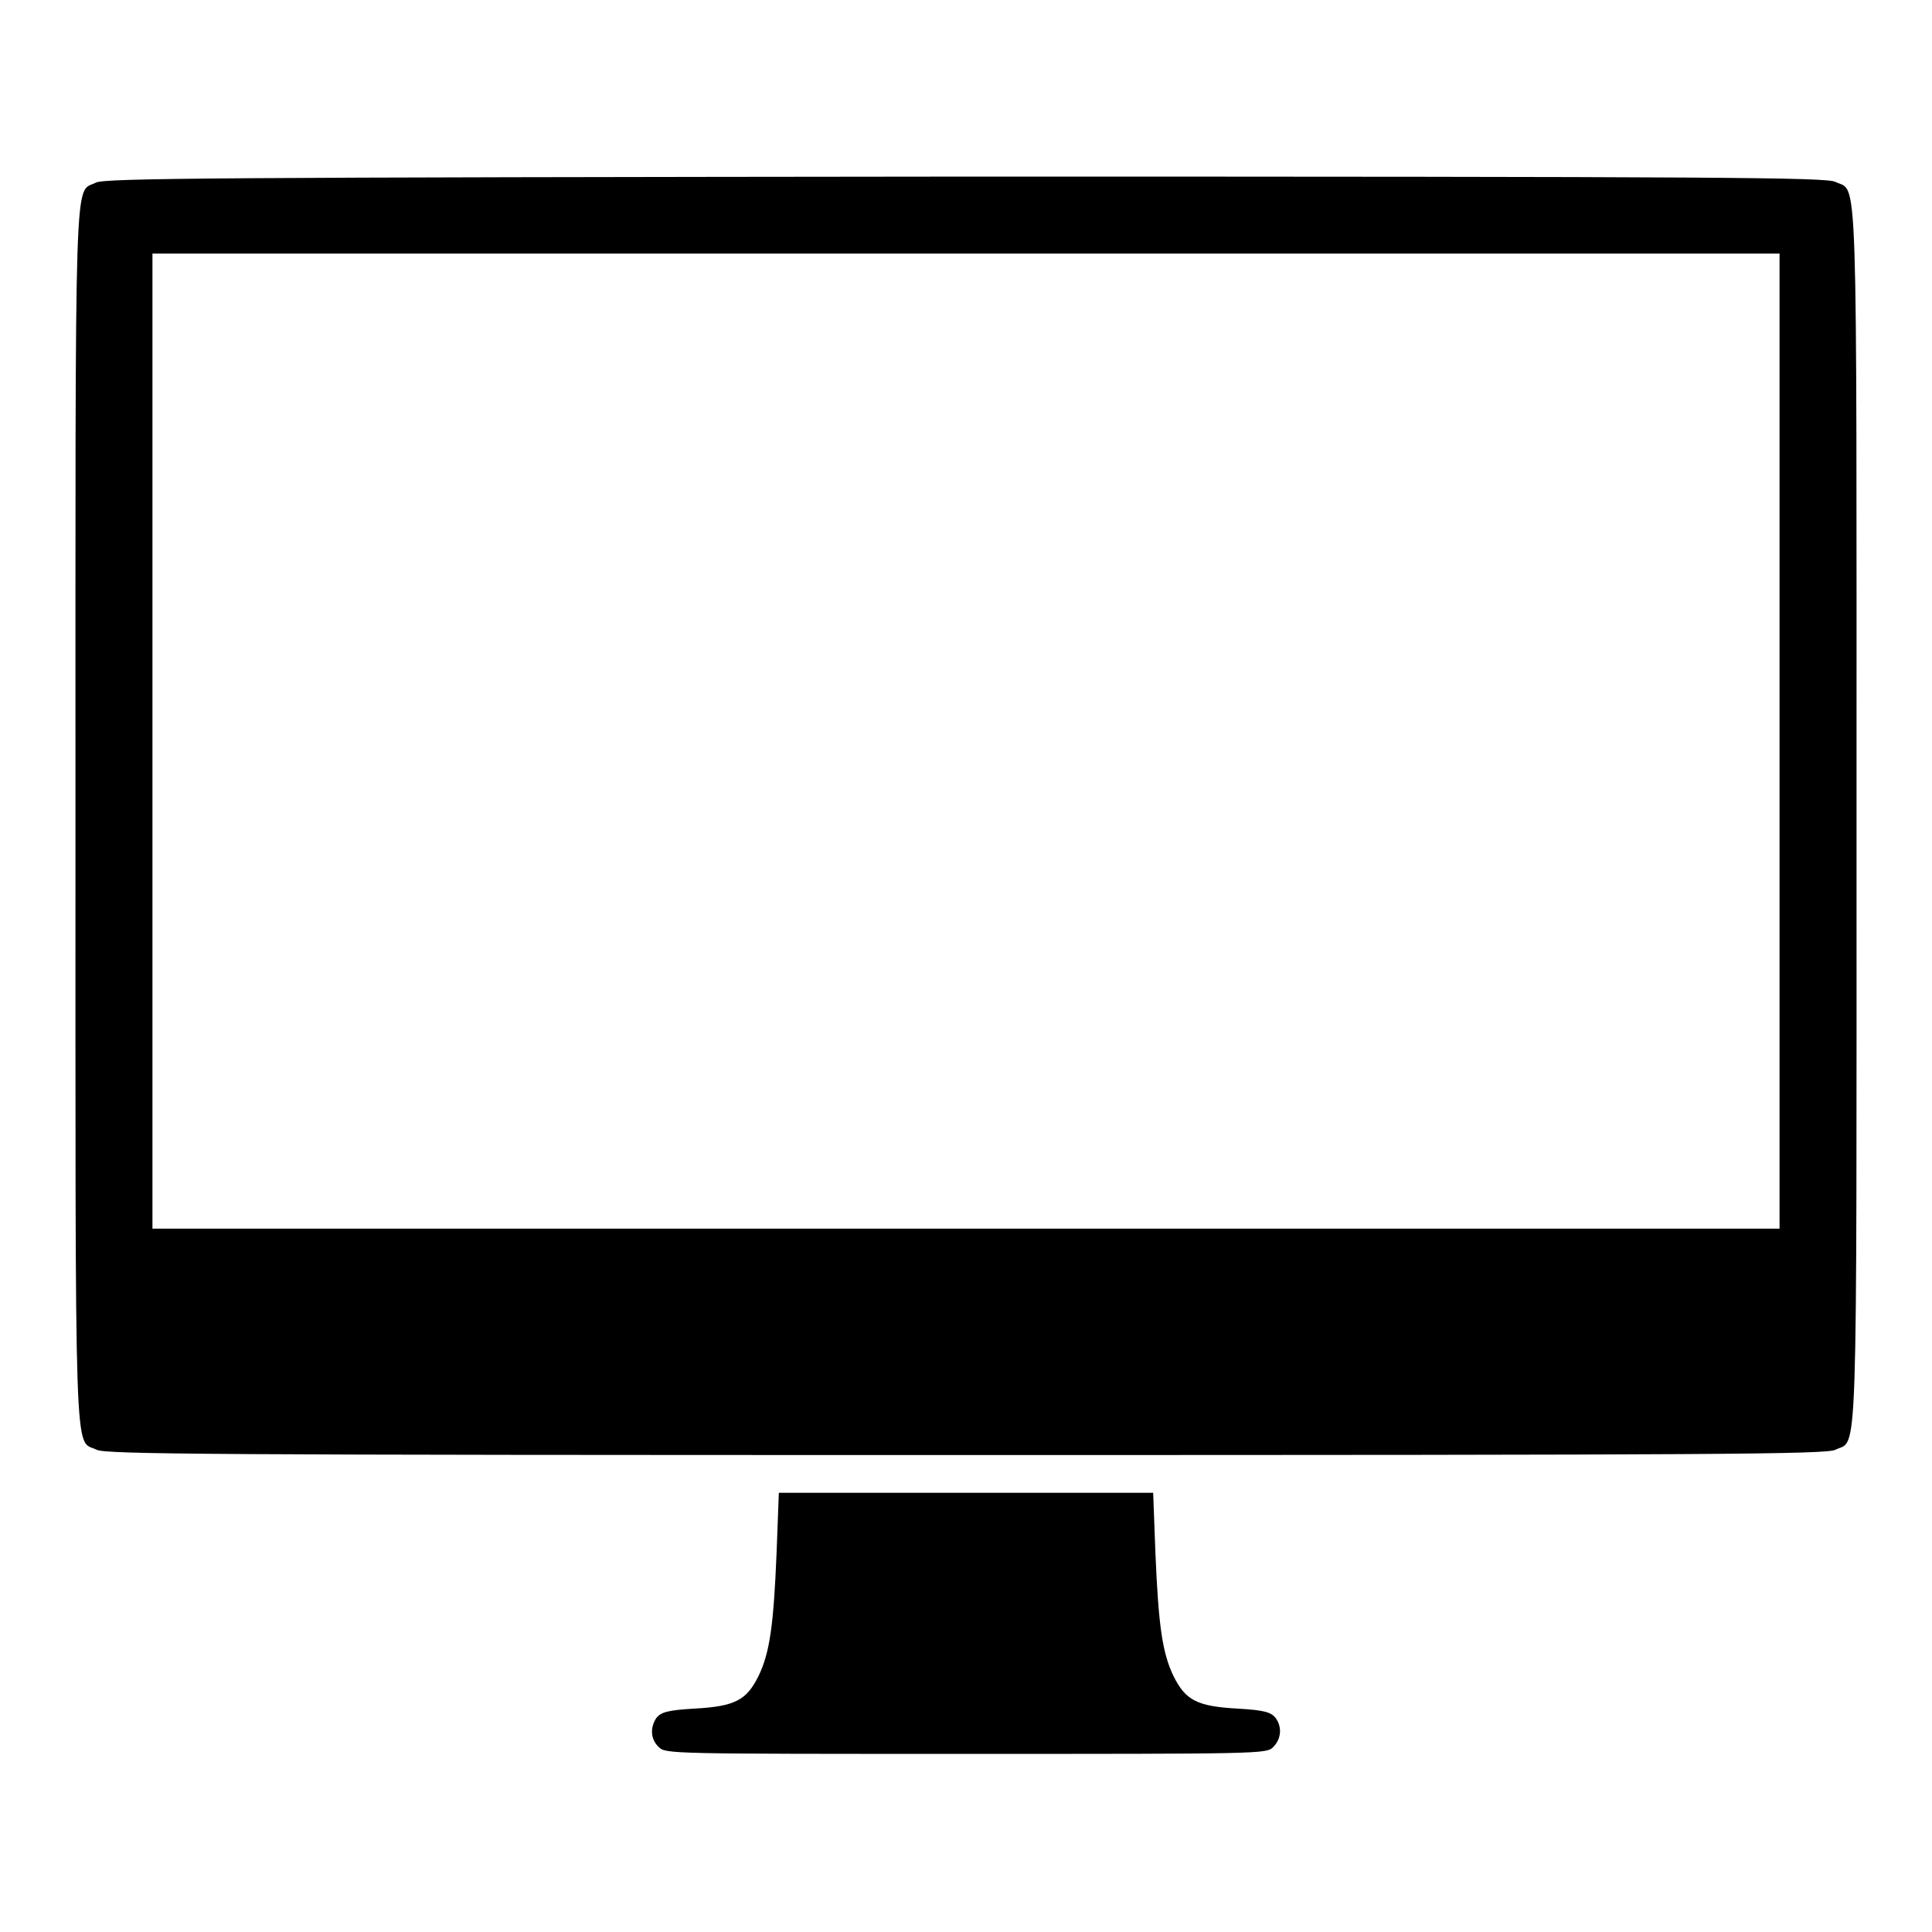 <?xml version="1.0" encoding="utf-8"?>
<!-- Svg Vector Icons : http://www.onlinewebfonts.com/icon -->
<!DOCTYPE svg PUBLIC "-//W3C//DTD SVG 1.1//EN" "http://www.w3.org/Graphics/SVG/1.1/DTD/svg11.dtd">
<svg version="1.1" xmlns="http://www.w3.org/2000/svg" xmlns:xlink="http://www.w3.org/1999/xlink" x="0px" y="0px" viewBox="0 0 256 256" enable-background="new 0 0 256 256" xml:space="preserve">
<g><g><g><path fill="#000000" d="M12.7,24.2c-2.9,1.5-2.7-4.3-2.7,83.9c0,88.5-0.2,82.5,2.8,84c1.2,0.6,14.3,0.7,115.2,0.7c100.9,0,114-0.1,115.2-0.7c3-1.5,2.8,4.5,2.8-84c0-88.5,0.2-82.5-2.8-84c-1.2-0.6-14.3-0.7-115.3-0.7C28,23.5,13.8,23.6,12.7,24.2z M235.8,98.2v64.6H128H20.2V98.2V33.6H128h107.8V98.2z"/><path fill="#000000" d="M102.9,205.8c-0.4,9.6-0.9,13.2-2.4,16.3c-1.6,3.2-3.1,4-8.5,4.3c-3.6,0.2-4.4,0.5-5,1.2c-0.9,1.3-0.8,2.9,0.3,3.9c0.9,0.9,1.5,0.9,40.7,0.9c39.2,0,39.8,0,40.7-0.9c1.1-1.1,1.2-2.7,0.3-3.9c-0.6-0.7-1.4-1-5-1.2c-5.4-0.3-6.9-1.1-8.5-4.3c-1.5-3.1-2-6.8-2.4-16.3l-0.3-8H128h-24.8L102.9,205.8z"/></g></g></g>
</svg>